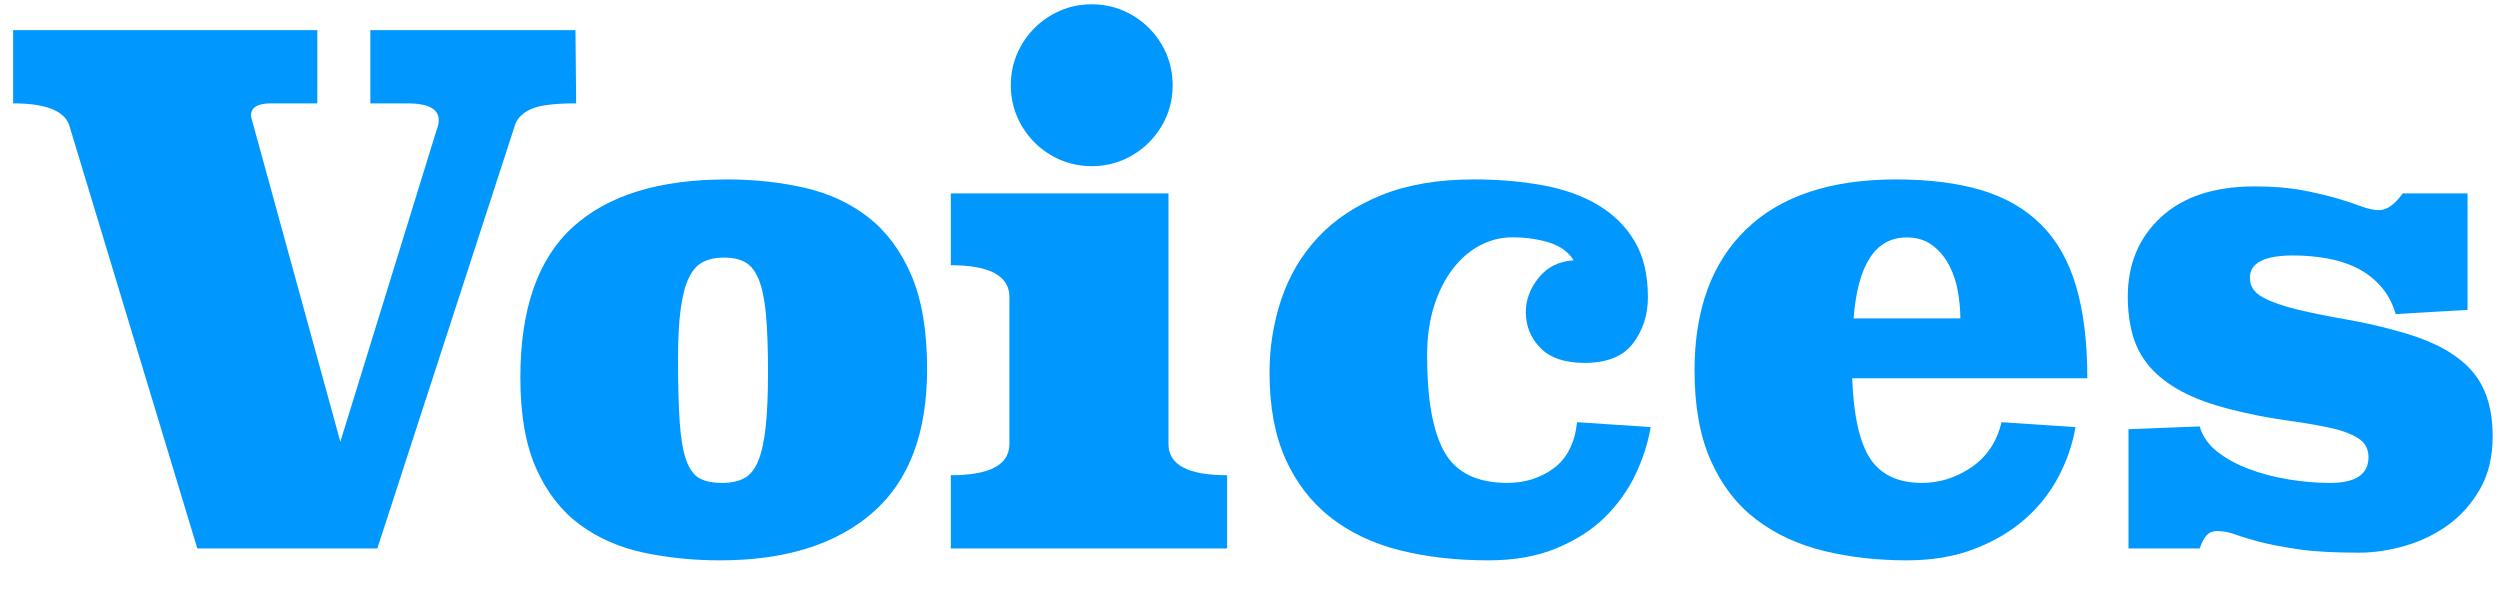 <?xml version="1.0" encoding="UTF-8"?><svg id="b" xmlns="http://www.w3.org/2000/svg" width="215" height="53" viewBox="0 0 215 53"><g id="c"><g id="d"><path d="m49.55,8.89c-1.8,0-3.06.15-3.78.45-.72.3-1.2.73-1.44,1.29l-11.88,36.54h-15.48L5.93,10.69c-.48-1.2-2.08-1.8-4.8-1.8V2.59h26.16v6.3h-3.96c-1.16,0-1.74.34-1.74,1.02,0,.12.02.24.06.36.04.12.08.26.12.42l7.5,27.3,8.28-26.82c.12-.28.18-.56.18-.84,0-.96-.9-1.44-2.7-1.44h-3.18V2.59h17.64l.06,6.3Z" fill="#0098ff" stroke-width="0"/><path d="m79.73,31.75c0,5.52-1.57,9.64-4.71,12.36-3.14,2.72-7.51,4.08-13.11,4.08-2.28,0-4.46-.22-6.54-.66-2.08-.44-3.91-1.24-5.49-2.4-1.58-1.16-2.83-2.76-3.75-4.8-.92-2.04-1.38-4.66-1.38-7.86,0-5.88,1.5-10.19,4.5-12.93,3-2.74,7.42-4.11,13.26-4.11,2.36,0,4.59.24,6.69.72,2.1.48,3.93,1.33,5.49,2.55,1.56,1.22,2.79,2.88,3.69,4.98.9,2.1,1.35,4.79,1.35,8.07Zm-17.64,9.78c.76,0,1.39-.13,1.89-.39.5-.26.9-.74,1.2-1.44.3-.7.52-1.67.66-2.91.14-1.24.21-2.84.21-4.8s-.06-3.7-.18-4.98c-.12-1.28-.33-2.28-.63-3-.3-.72-.69-1.21-1.17-1.47-.48-.26-1.08-.39-1.8-.39-.68,0-1.27.12-1.77.36-.5.24-.91.68-1.23,1.32-.32.64-.56,1.53-.72,2.67-.16,1.14-.24,2.61-.24,4.41,0,2.24.05,4.06.15,5.46.1,1.4.29,2.48.57,3.24.28.76.66,1.27,1.14,1.53s1.12.39,1.92.39Z" fill="#0098ff" stroke-width="0"/><path d="m100.49,38.18c0,1.8,1.68,2.69,5.04,2.69v6.3h-23.76v-6.3c3.36,0,5.04-.9,5.04-2.69v-12.62c0-1.83-1.68-2.75-5.04-2.75v-6.18h18.72v21.55Zm-13.56-30.85c0-.96.18-1.86.54-2.7s.86-1.58,1.5-2.22c.64-.64,1.38-1.14,2.22-1.5.84-.36,1.74-.54,2.7-.54s1.86.18,2.7.54c.84.36,1.58.86,2.22,1.5.64.64,1.14,1.38,1.5,2.22.36.84.54,1.74.54,2.7s-.18,1.86-.54,2.7c-.36.84-.86,1.58-1.5,2.22-.64.64-1.38,1.14-2.22,1.5-.84.36-1.74.54-2.7.54s-1.86-.18-2.7-.54c-.84-.36-1.58-.86-2.22-1.5-.64-.64-1.14-1.38-1.5-2.22s-.54-1.74-.54-2.7Z" fill="#0098ff" stroke-width="0"/><path d="m135.33,22.39c-.44-.72-1.14-1.23-2.1-1.53-.96-.3-2.02-.45-3.18-.45-.96,0-1.88.23-2.76.69-.88.46-1.66,1.13-2.34,2.01-.68.88-1.22,1.95-1.62,3.21-.4,1.26-.6,2.69-.6,4.29,0,3.76.5,6.52,1.5,8.28,1,1.76,2.8,2.64,5.4,2.64,1.52,0,2.85-.42,3.99-1.26,1.14-.84,1.81-2.16,2.01-3.96l6.33.42c-.24,1.4-.69,2.78-1.34,4.14-.66,1.36-1.54,2.58-2.65,3.66-1.11,1.08-2.5,1.96-4.16,2.64-1.66.68-3.59,1.02-5.79,1.02-2.8,0-5.35-.29-7.65-.87-2.3-.58-4.28-1.52-5.94-2.82-1.66-1.3-2.95-2.97-3.87-5.01-.92-2.04-1.38-4.52-1.38-7.44,0-2.2.34-4.31,1.02-6.33.68-2.02,1.73-3.79,3.15-5.31,1.42-1.52,3.24-2.73,5.46-3.63,2.22-.9,4.87-1.35,7.95-1.35,2.12,0,4.1.17,5.94.51s3.43.91,4.76,1.71c1.33.8,2.38,1.84,3.13,3.12.76,1.28,1.13,2.88,1.13,4.8,0,1.52-.43,2.84-1.28,3.96-.85,1.12-2.24,1.68-4.15,1.68-1.71,0-2.98-.43-3.82-1.29-.84-.86-1.25-1.89-1.25-3.09,0-1.04.37-2.02,1.1-2.94.74-.92,1.74-1.42,3.01-1.5Z" fill="#0098ff" stroke-width="0"/><path d="m159.29,32.53c.12,3.24.64,5.55,1.56,6.93.92,1.38,2.4,2.07,4.44,2.07,1.52,0,2.94-.45,4.26-1.35,1.32-.9,2.18-2.19,2.58-3.87l6.36.42c-.24,1.44-.72,2.85-1.44,4.23-.72,1.38-1.68,2.6-2.88,3.66-1.2,1.06-2.65,1.92-4.35,2.58-1.7.66-3.65.99-5.85.99-2.52,0-4.89-.27-7.11-.81-2.22-.54-4.16-1.44-5.82-2.7-1.66-1.26-2.96-2.94-3.9-5.04-.94-2.1-1.41-4.69-1.41-7.77,0-5.24,1.48-9.29,4.44-12.15,2.96-2.86,7.26-4.29,12.9-4.29,2.84,0,5.29.31,7.35.93,2.06.62,3.77,1.61,5.13,2.97,1.36,1.36,2.36,3.13,3,5.31.64,2.18.96,4.81.96,7.89h-20.22Zm9.3-5.16c0-.71-.07-1.48-.21-2.29-.14-.81-.39-1.57-.75-2.26-.36-.69-.84-1.27-1.44-1.72-.6-.46-1.34-.68-2.22-.68-2.68,0-4.2,2.32-4.56,6.96h9.18Z" fill="#0098ff" stroke-width="0"/><path d="m212.21,26.65l-6.18.36c-.28-.96-.72-1.77-1.32-2.43s-1.29-1.18-2.07-1.56c-.78-.38-1.64-.65-2.58-.81-.94-.16-1.89-.24-2.85-.24-2.48,0-3.72.64-3.72,1.92,0,.72.37,1.28,1.11,1.68.74.4,1.74.75,2.98,1.05s2.68.59,4.3.87c1.62.28,3.32.68,5.08,1.2,2.53.76,4.39,1.82,5.6,3.18,1.2,1.36,1.81,3.24,1.81,5.64,0,1.76-.36,3.27-1.08,4.53-.72,1.26-1.63,2.29-2.73,3.09-1.1.8-2.33,1.4-3.69,1.8-1.36.4-2.7.6-4.02.6-2.16,0-3.91-.1-5.25-.3-1.34-.2-2.43-.41-3.27-.63-.84-.22-1.53-.43-2.07-.63-.54-.2-1.07-.3-1.59-.3-.36,0-.65.11-.87.33-.22.22-.43.61-.63,1.17h-6.12v-10.26l6.12-.24c.24.84.74,1.56,1.5,2.16.76.6,1.67,1.1,2.73,1.5,1.06.4,2.2.7,3.42.9,1.22.2,2.41.3,3.57.3,2.2,0,3.3-.74,3.3-2.22,0-.72-.31-1.27-.93-1.65-.62-.38-1.46-.68-2.52-.9-1.06-.22-2.31-.43-3.75-.63-1.44-.2-2.96-.5-4.56-.9-1.76-.44-3.21-.97-4.35-1.59-1.14-.62-2.05-1.33-2.73-2.13-.68-.8-1.16-1.7-1.44-2.7-.28-1-.42-2.1-.42-3.3,0-2.8.95-5.08,2.86-6.84,1.91-1.76,4.59-2.64,8.06-2.64,1.56,0,2.92.11,4.08.33,1.16.22,2.15.45,2.97.69.82.24,1.52.47,2.1.69.58.22,1.09.33,1.53.33.68,0,1.36-.48,2.04-1.44h5.58v10.02Z" fill="#0098ff" stroke-width="0"/><rect width="215" height="53" fill="none" stroke-width="0"/></g></g></svg>